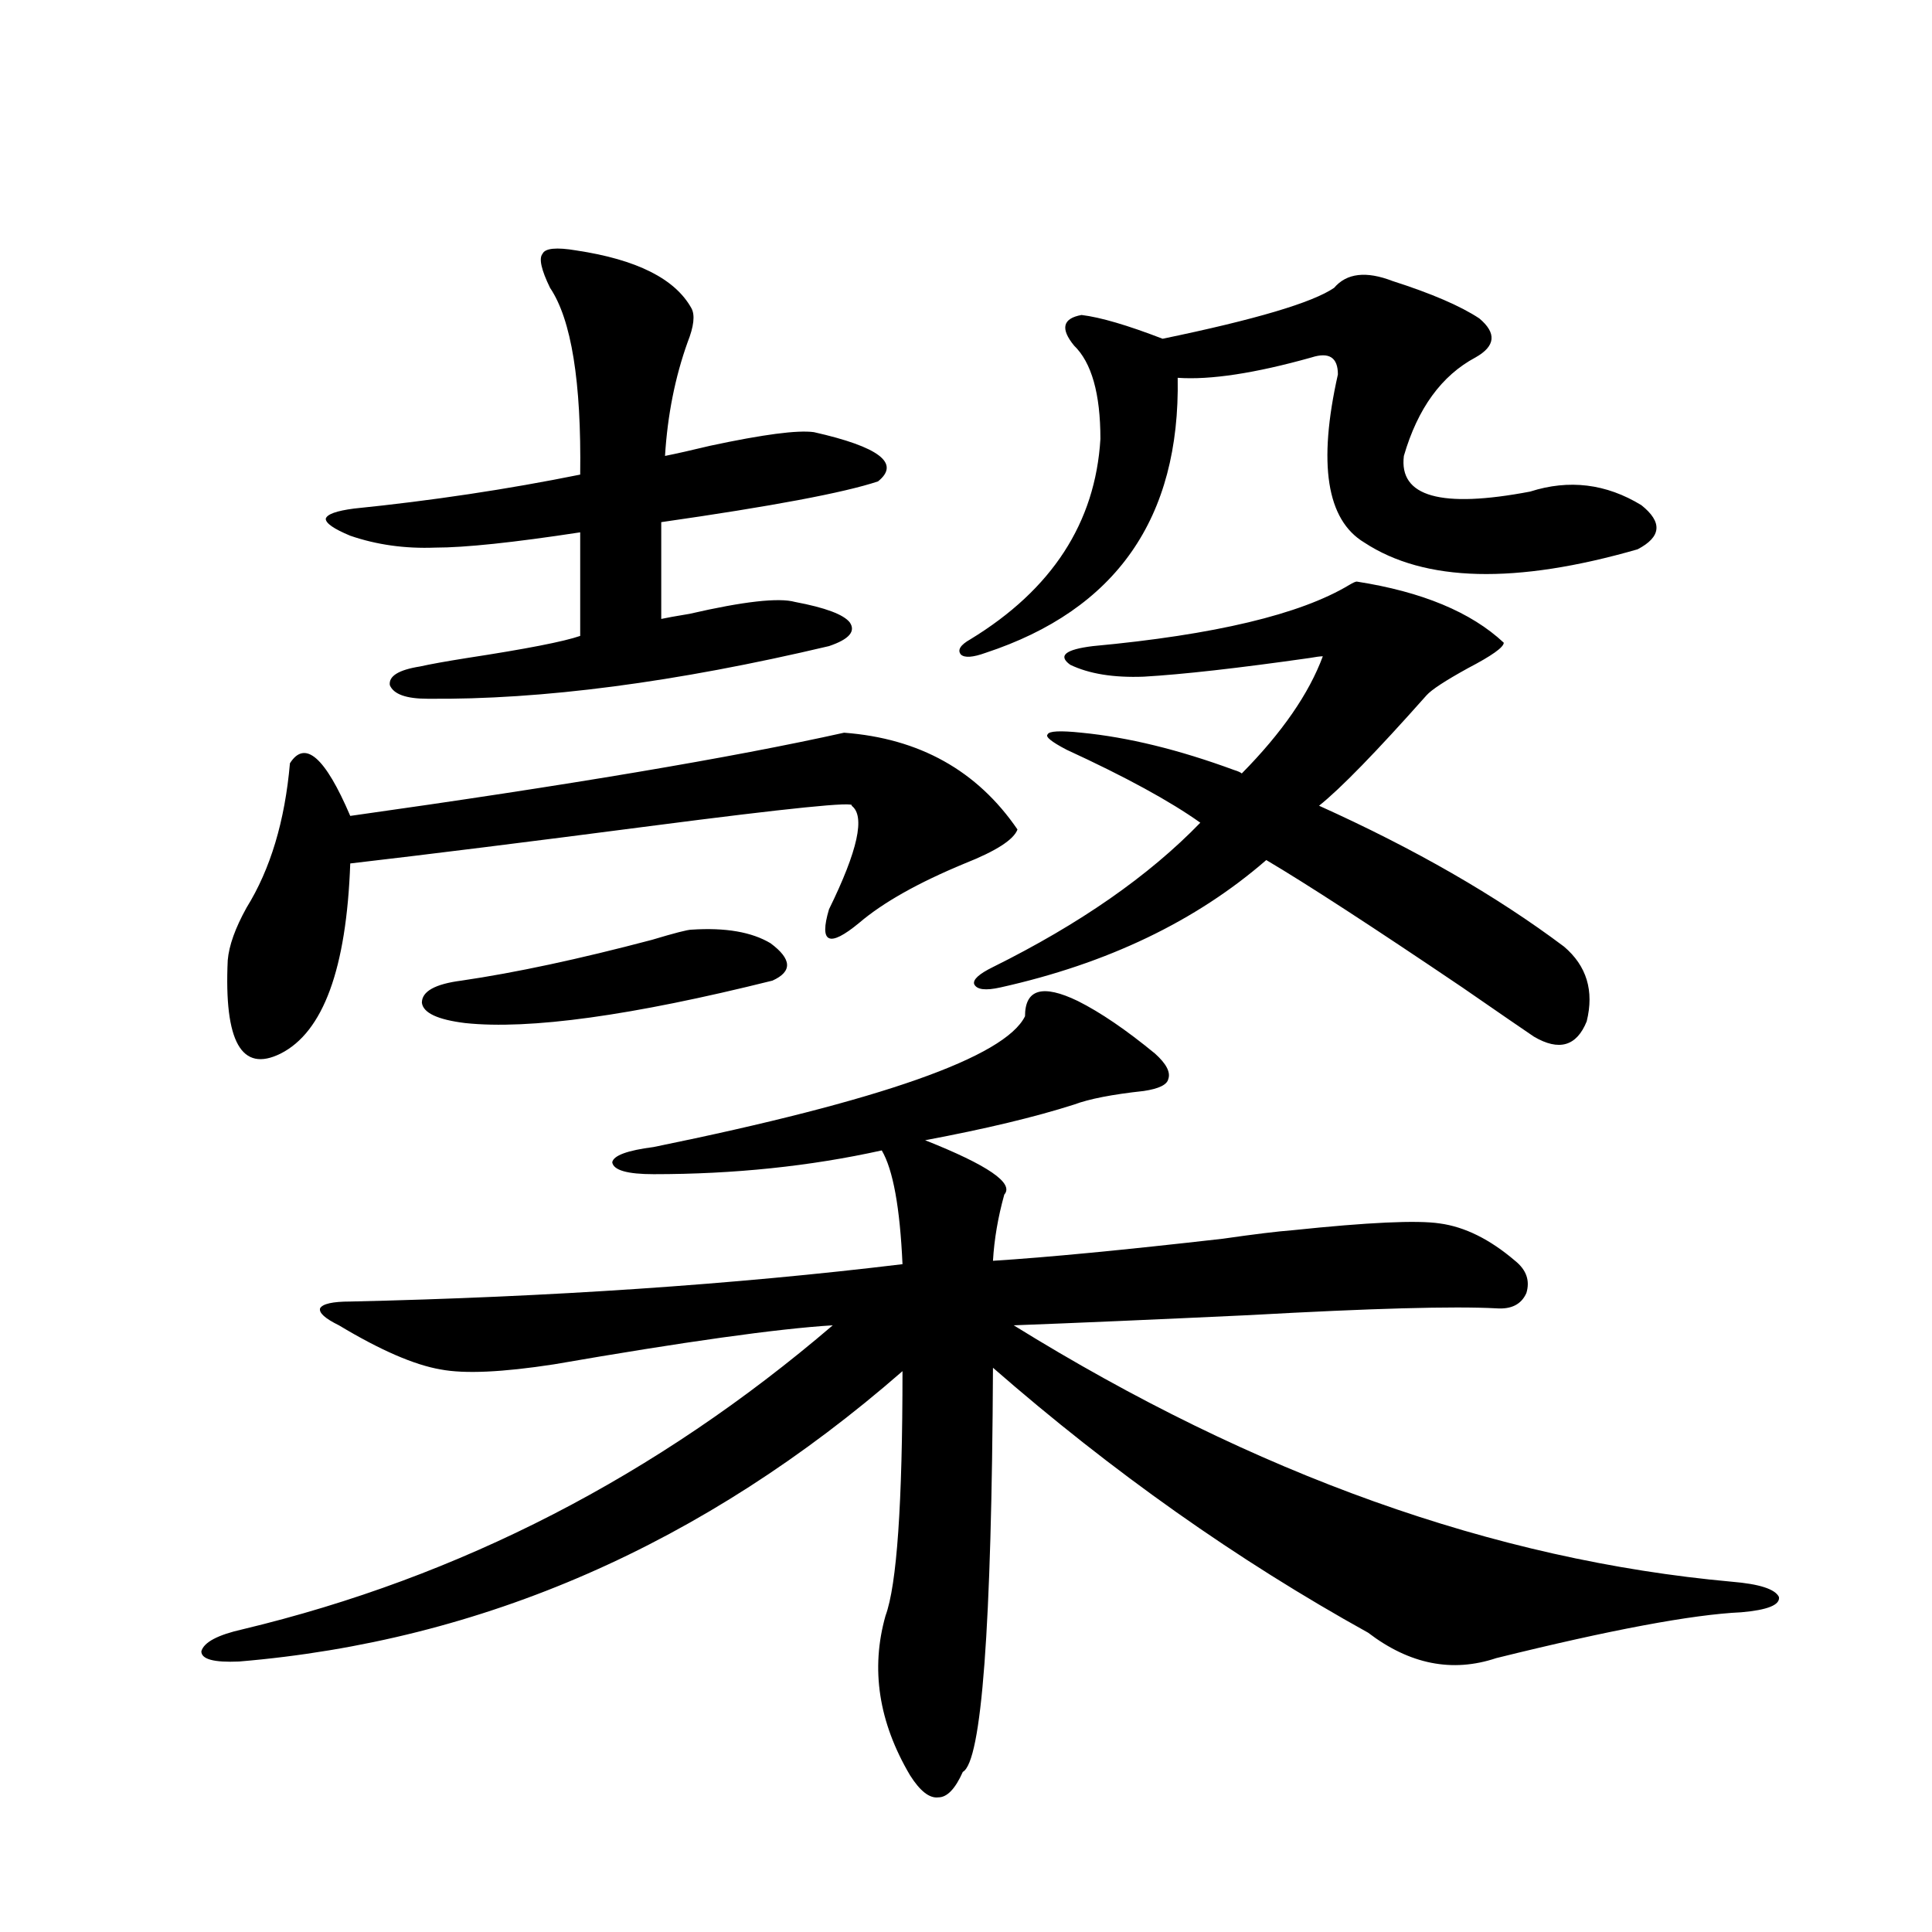 <?xml version="1.0" encoding="utf-8"?>
<!-- Generator: Adobe Illustrator 16.0.0, SVG Export Plug-In . SVG Version: 6.00 Build 0)  -->
<!DOCTYPE svg PUBLIC "-//W3C//DTD SVG 1.1//EN" "http://www.w3.org/Graphics/SVG/1.1/DTD/svg11.dtd">
<svg version="1.1" id="图层_1" xmlns="http://www.w3.org/2000/svg" xmlns:xlink="http://www.w3.org/1999/xlink" x="0px" y="0px"
	 width="1000px" height="1000px" viewBox="0 0 1000 1000" enable-background="new 0 0 1000 1000" xml:space="preserve">
<path d="M557.864,518.113c11.707,5.864,25.03,14.941,39.999,27.246c5.854,5.273,8.125,9.668,6.829,13.184
	c-0.655,2.939-4.878,4.985-12.683,6.152c-16.265,1.758-28.292,4.106-36.097,7.031c-20.167,6.455-45.853,12.607-77.071,18.457
	c32.515,12.896,46.173,22.275,40.975,28.125c-3.262,11.729-5.213,23.154-5.854,34.277c27.957-1.758,67.636-5.562,119.021-11.426
	c16.25-2.334,28.292-3.804,36.097-4.395c39.023-4.092,64.389-5.273,76.096-3.516c13.003,1.758,26.006,8.213,39.023,19.336
	c5.854,4.697,7.805,10.259,5.854,16.699c-2.606,5.864-7.805,8.501-15.609,7.91c-22.118-1.167-64.724,0-127.802,3.516
	c-50.09,2.349-90.729,4.106-121.948,5.273c124.875,77.344,248.774,121.592,371.698,132.715c14.299,1.182,22.438,3.818,24.39,7.91
	c0.641,4.106-5.854,6.729-19.512,7.91c-25.365,1.168-67.65,9.078-126.826,23.73c-22.773,7.608-44.877,3.214-66.34-13.184
	c-67.65-37.49-132.359-83.193-194.142-137.109c-0.655,134.171-5.854,203.906-15.609,209.18c-3.902,8.789-8.14,13.184-12.683,13.184
	c-4.558,0.577-9.436-3.227-14.634-11.426c-16.265-27.548-20.487-55.082-12.683-82.617c5.854-15.82,8.78-58.008,8.78-126.563
	c-102.771,89.648-217.235,139.746-343.406,150.293c-13.018,0.577-19.512-1.181-19.512-5.273c1.296-4.696,8.445-8.5,21.463-11.426
	c112.513-26.943,214.294-79.39,305.358-157.324c-28.627,1.758-76.751,8.501-144.387,20.215c-26.676,4.106-46.188,4.985-58.535,2.637
	c-13.658-2.334-31.219-9.956-52.682-22.852c-7.164-3.516-10.411-6.44-9.756-8.789c1.296-2.334,6.494-3.516,15.609-3.516
	c103.412-2.334,198.685-8.789,285.847-19.336c-1.311-29.292-4.878-48.916-10.731-58.887c-37.072,8.213-76.431,12.305-118.046,12.305
	c-13.658,0-20.822-2.046-21.463-6.152c0.641-3.516,7.805-6.152,21.463-7.91c117.711-24.019,181.779-46.582,192.19-67.676
	C530.548,511.961,539.648,509.324,557.864,518.113z M436.892,379.246c39.023,2.939,68.932,19.639,89.754,50.098
	c-1.951,5.273-11.066,11.138-27.316,17.578c-24.069,9.971-42.285,20.215-54.633,30.762c-7.805,6.455-13.018,9.092-15.609,7.91
	c-2.606-1.167-2.606-6.152,0-14.941c14.954-30.459,18.856-48.34,11.707-53.613c2.592-2.334-32.194,1.182-104.388,10.547
	c-63.093,8.213-114.799,14.653-155.118,19.336c-1.951,54.492-13.993,87.314-36.097,98.438c-20.167,9.971-29.268-6.152-27.316-48.34
	c0.641-7.607,3.902-16.699,9.756-27.246c12.348-19.912,19.832-44.824,22.438-74.707c7.805-12.305,18.201-3.213,31.219,27.246
	C293.801,406.492,378.997,392.142,436.892,379.246z M298.358,129.637c31.219,4.697,51.051,14.653,59.511,29.883
	c1.951,3.516,1.296,9.38-1.951,17.578c-6.509,18.169-10.411,37.793-11.707,58.887c5.854-1.167,13.658-2.925,23.414-5.273
	c27.316-5.85,45.197-8.198,53.657-7.031c33.811,7.622,44.877,16.123,33.17,25.488c-17.561,5.864-54.968,12.896-112.192,21.094
	v50.098c2.592-0.576,7.47-1.455,14.634-2.637c27.957-6.44,46.173-8.486,54.633-6.152c15.609,2.939,25.03,6.455,28.292,10.547
	c3.247,4.697-0.335,8.789-10.731,12.305c-79.357,18.76-148.624,27.837-207.8,27.246c-11.066,0-17.561-2.334-19.512-7.031
	c-0.655-4.683,4.543-7.91,15.609-9.668c5.198-1.167,13.323-2.637,24.39-4.395c30.563-4.683,50.075-8.486,58.535-11.426v-53.613
	c-34.48,5.273-59.511,7.91-75.12,7.91c-15.609,0.591-30.243-1.455-43.901-6.152c-8.46-3.516-12.683-6.44-12.683-8.789
	c0.641-2.334,5.519-4.092,14.634-5.273c40.319-4.092,79.343-9.956,117.07-17.578c0.641-48.037-4.558-80.269-15.609-96.68
	c-4.558-9.365-5.854-15.229-3.902-17.578C282.094,128.47,287.947,127.879,298.358,129.637z M357.869,481.199
	c17.561-1.167,31.219,1.182,40.975,7.031c11.052,8.213,11.372,14.653,0.976,19.336c-72.849,18.169-125.851,25.488-159.021,21.973
	c-14.313-1.758-21.798-5.273-22.438-10.547c0-5.85,6.829-9.668,20.487-11.426c27.957-4.092,60.807-11.123,98.534-21.094
	C349.089,482.957,355.918,481.199,357.869,481.199z M720.787,145.457c20.152,6.455,35.121,12.896,44.877,19.336
	c9.101,7.622,8.445,14.365-1.951,20.215c-17.561,9.38-29.923,26.367-37.072,50.977c-2.606,21.094,19.177,27.246,65.364,18.457
	c20.152-6.44,39.344-4.092,57.56,7.031c11.052,8.789,10.396,16.411-1.951,22.852c-63.093,18.169-110.241,17.002-141.46-3.516
	c-19.512-11.714-24.069-40.718-13.658-87.012c0-8.789-4.558-11.714-13.658-8.789c-29.268,8.213-52.361,11.729-69.267,10.547
	c1.296,72.661-31.874,120.122-99.51,142.383c-6.509,2.349-10.731,2.637-12.683,0.879c-1.951-2.334-0.335-4.971,4.878-7.91
	c42.271-25.776,64.709-60.342,67.315-103.711c0-23.428-4.558-39.551-13.658-48.34c-7.164-8.789-5.854-14.063,3.902-15.82
	c9.756,1.182,23.734,5.273,41.95,12.305c48.124-9.956,77.712-18.745,88.778-26.367C697.038,141.365,707.129,140.184,720.787,145.457
	z M702.251,301.023c33.811,5.273,59.176,15.82,76.096,31.641c0,2.349-6.188,6.743-18.536,13.184
	c-11.707,6.455-18.871,11.138-21.463,14.063c-26.021,29.307-44.557,48.34-55.608,57.129c49.42,22.275,91.705,46.582,126.826,72.949
	c11.707,9.971,15.609,22.852,11.707,38.672c-5.213,12.896-14.313,15.532-27.316,7.91c-5.213-3.516-17.561-12.002-37.072-25.488
	c-46.828-31.641-80.653-53.613-101.461-65.918c-36.432,31.641-82.284,53.613-137.558,65.918c-7.805,1.758-12.362,1.182-13.658-1.758
	c-0.655-2.334,2.592-5.273,9.756-8.789c44.877-22.261,80.639-47.158,107.314-74.707c-15.609-11.123-38.703-23.73-69.267-37.793
	c-7.805-4.092-11.066-6.729-9.756-7.91c0.641-1.758,6.494-2.046,17.561-0.879c24.055,2.349,50.396,8.789,79.022,19.336
	c1.951,0.591,3.247,1.182,3.902,1.758c20.808-21.094,34.786-41.309,41.95-60.645c-1.311,0-3.582,0.303-6.829,0.879
	c-37.072,5.273-65.699,8.501-85.852,9.668c-15.609,0.591-28.292-1.455-38.048-6.152c-6.509-4.683-2.606-7.91,11.707-9.668
	c63.078-5.85,107.314-16.396,132.68-31.641C700.3,301.614,701.596,301.023,702.251,301.023z"/>
</svg>
